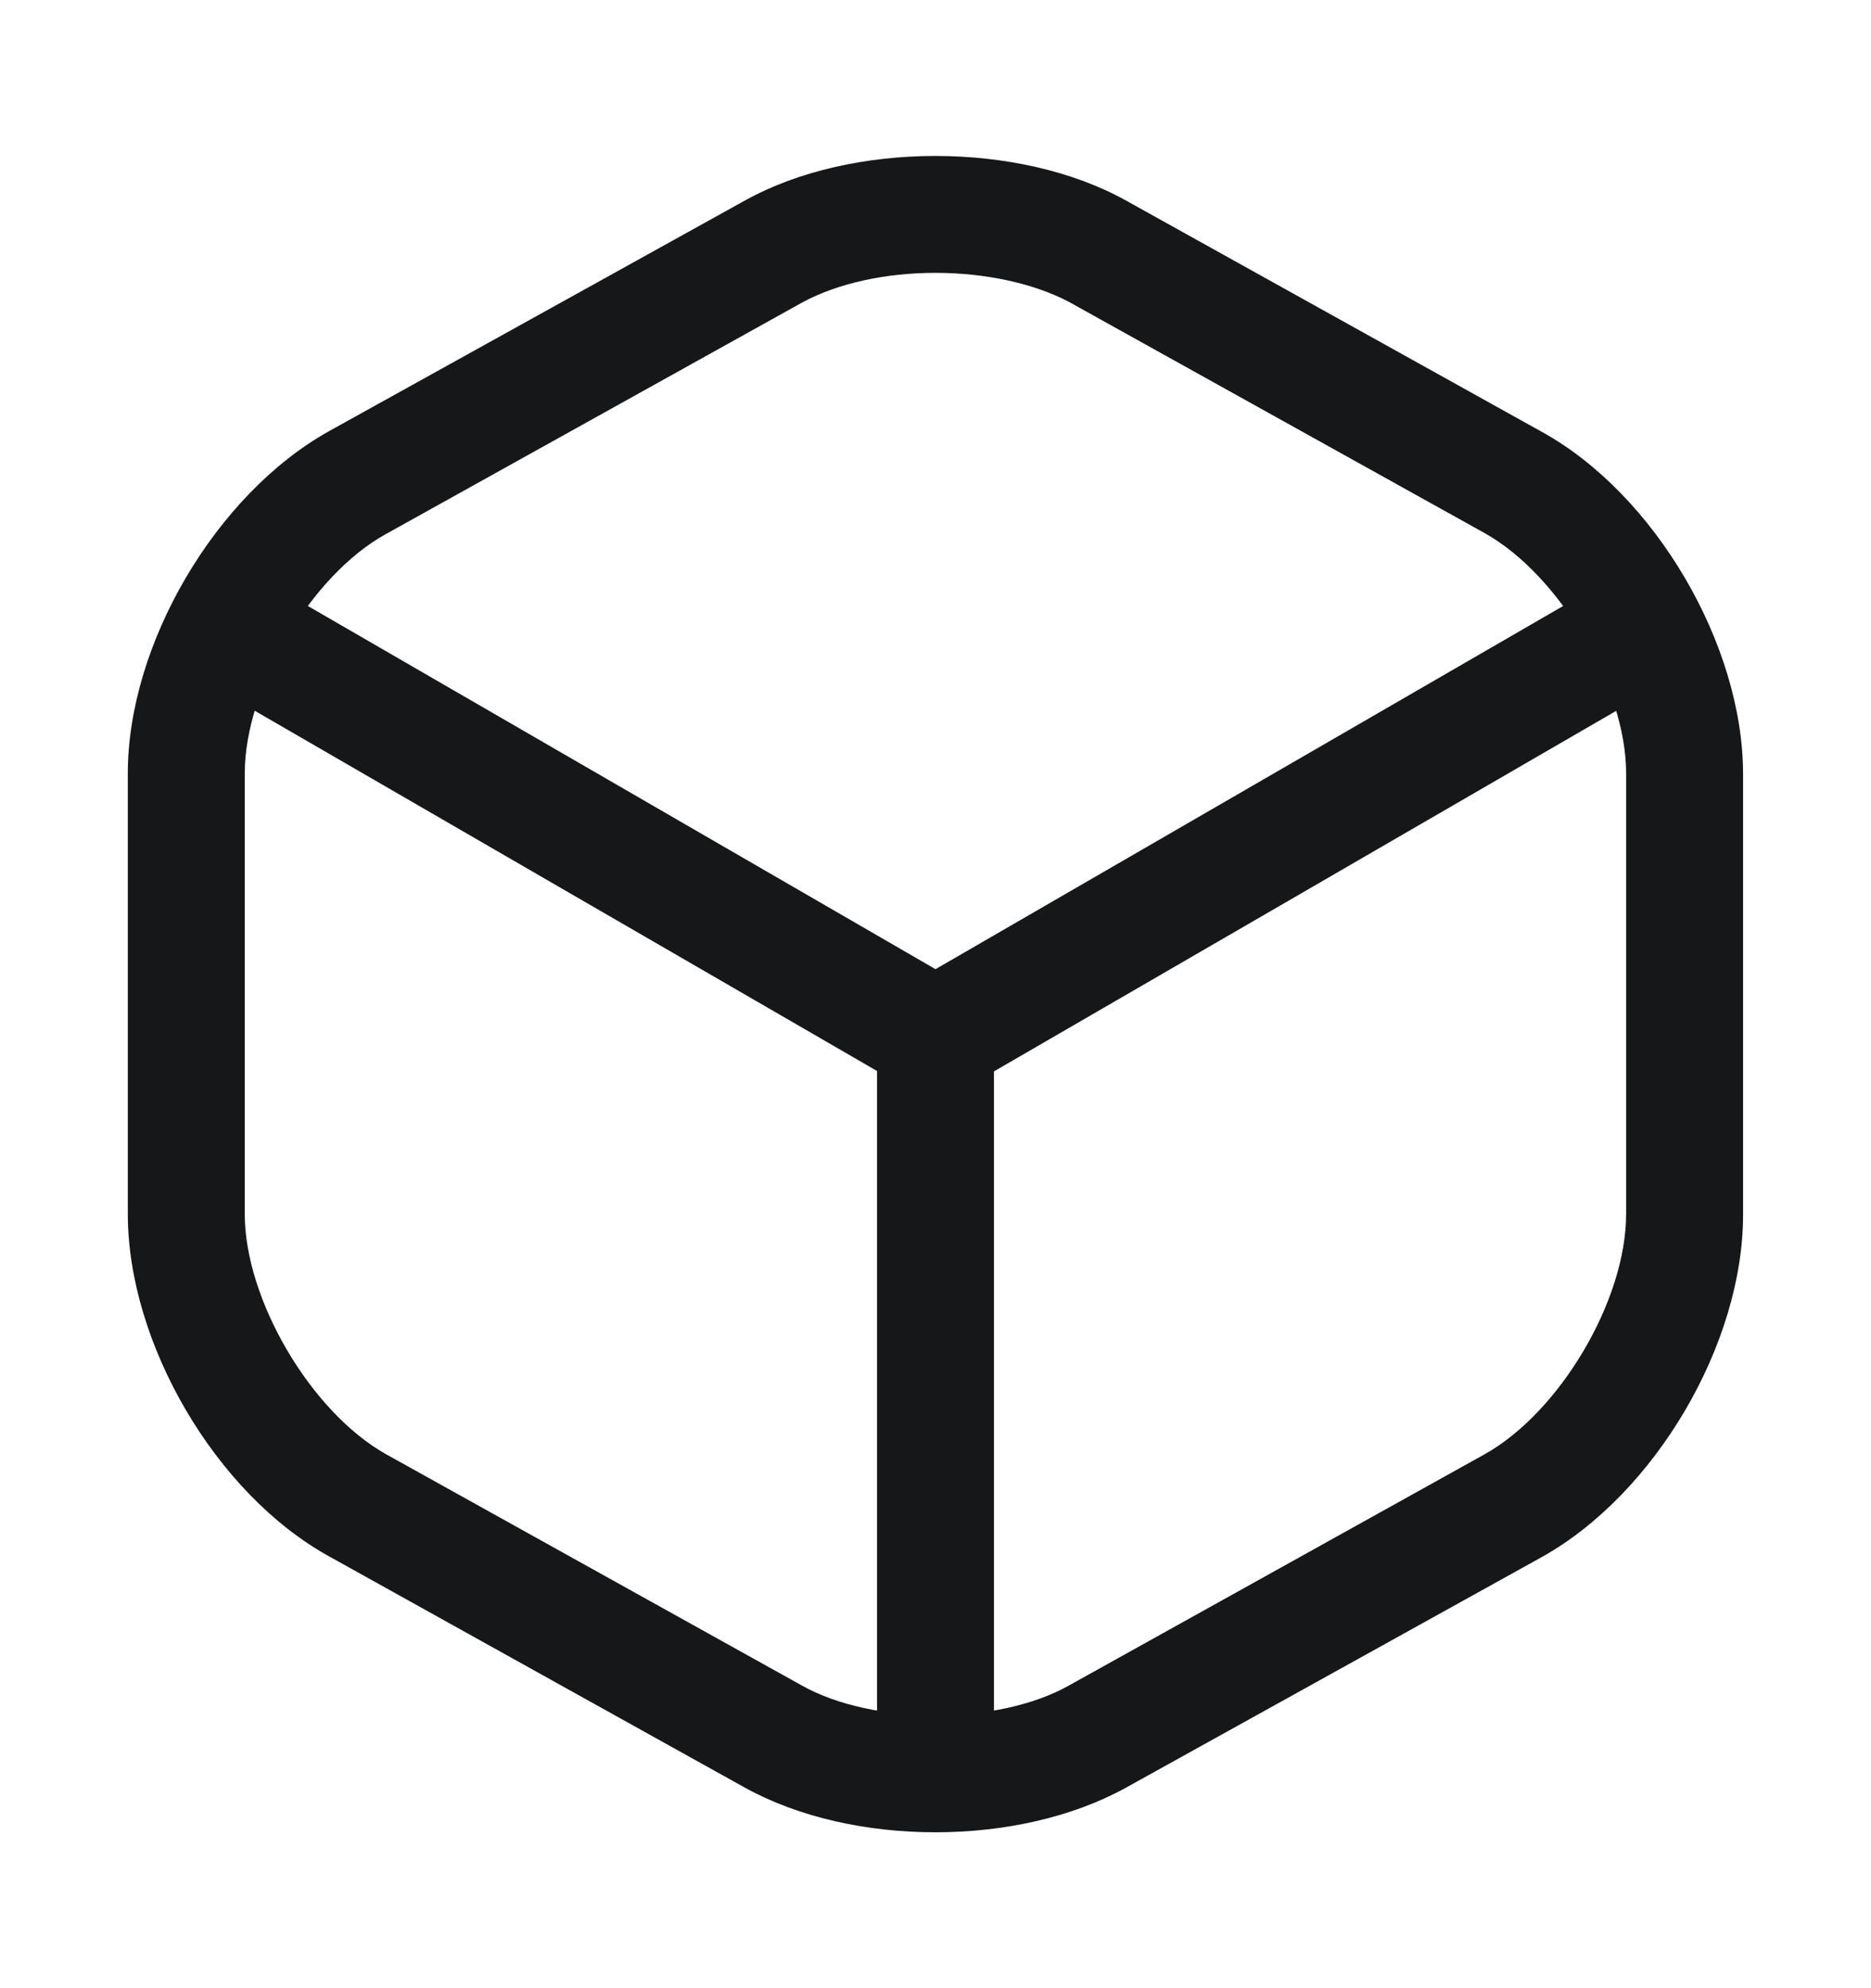 <svg width="16" height="17" viewBox="0 0 16 17" fill="none" xmlns="http://www.w3.org/2000/svg">
<path d="M8 9.367C7.913 9.367 7.826 9.347 7.746 9.3L1.86 5.893C1.626 5.753 1.54 5.447 1.68 5.207C1.82 4.967 2.126 4.887 2.366 5.027L8 8.287L13.6 5.047C13.84 4.907 14.146 4.993 14.286 5.227C14.426 5.467 14.34 5.773 14.106 5.913L8.26 9.3C8.173 9.34 8.086 9.367 8 9.367Z" fill="#161718"/>
<path d="M8 15.407C7.727 15.407 7.5 15.18 7.5 14.907V8.86C7.5 8.587 7.727 8.36 8 8.36C8.273 8.36 8.5 8.587 8.5 8.86V14.907C8.5 15.18 8.273 15.407 8 15.407Z" fill="#161718"/>
<path d="M7.999 15.667C7.413 15.667 6.833 15.54 6.373 15.287L2.813 13.307C1.846 12.773 1.093 11.487 1.093 10.38V6.613C1.093 5.507 1.846 4.227 2.813 3.687L6.373 1.713C7.286 1.207 8.713 1.207 9.626 1.713L13.186 3.693C14.153 4.227 14.906 5.513 14.906 6.62V10.387C14.906 11.493 14.153 12.773 13.186 13.313L9.626 15.287C9.166 15.54 8.586 15.667 7.999 15.667ZM7.999 2.333C7.579 2.333 7.166 2.42 6.859 2.587L3.299 4.567C2.659 4.92 2.093 5.88 2.093 6.613V10.38C2.093 11.113 2.659 12.073 3.299 12.433L6.859 14.413C7.466 14.753 8.533 14.753 9.139 14.413L12.699 12.433C13.339 12.073 13.906 11.12 13.906 10.38V6.613C13.906 5.88 13.339 4.92 12.699 4.56L9.139 2.58C8.833 2.42 8.419 2.333 7.999 2.333Z" fill="#161718"/>
</svg>
